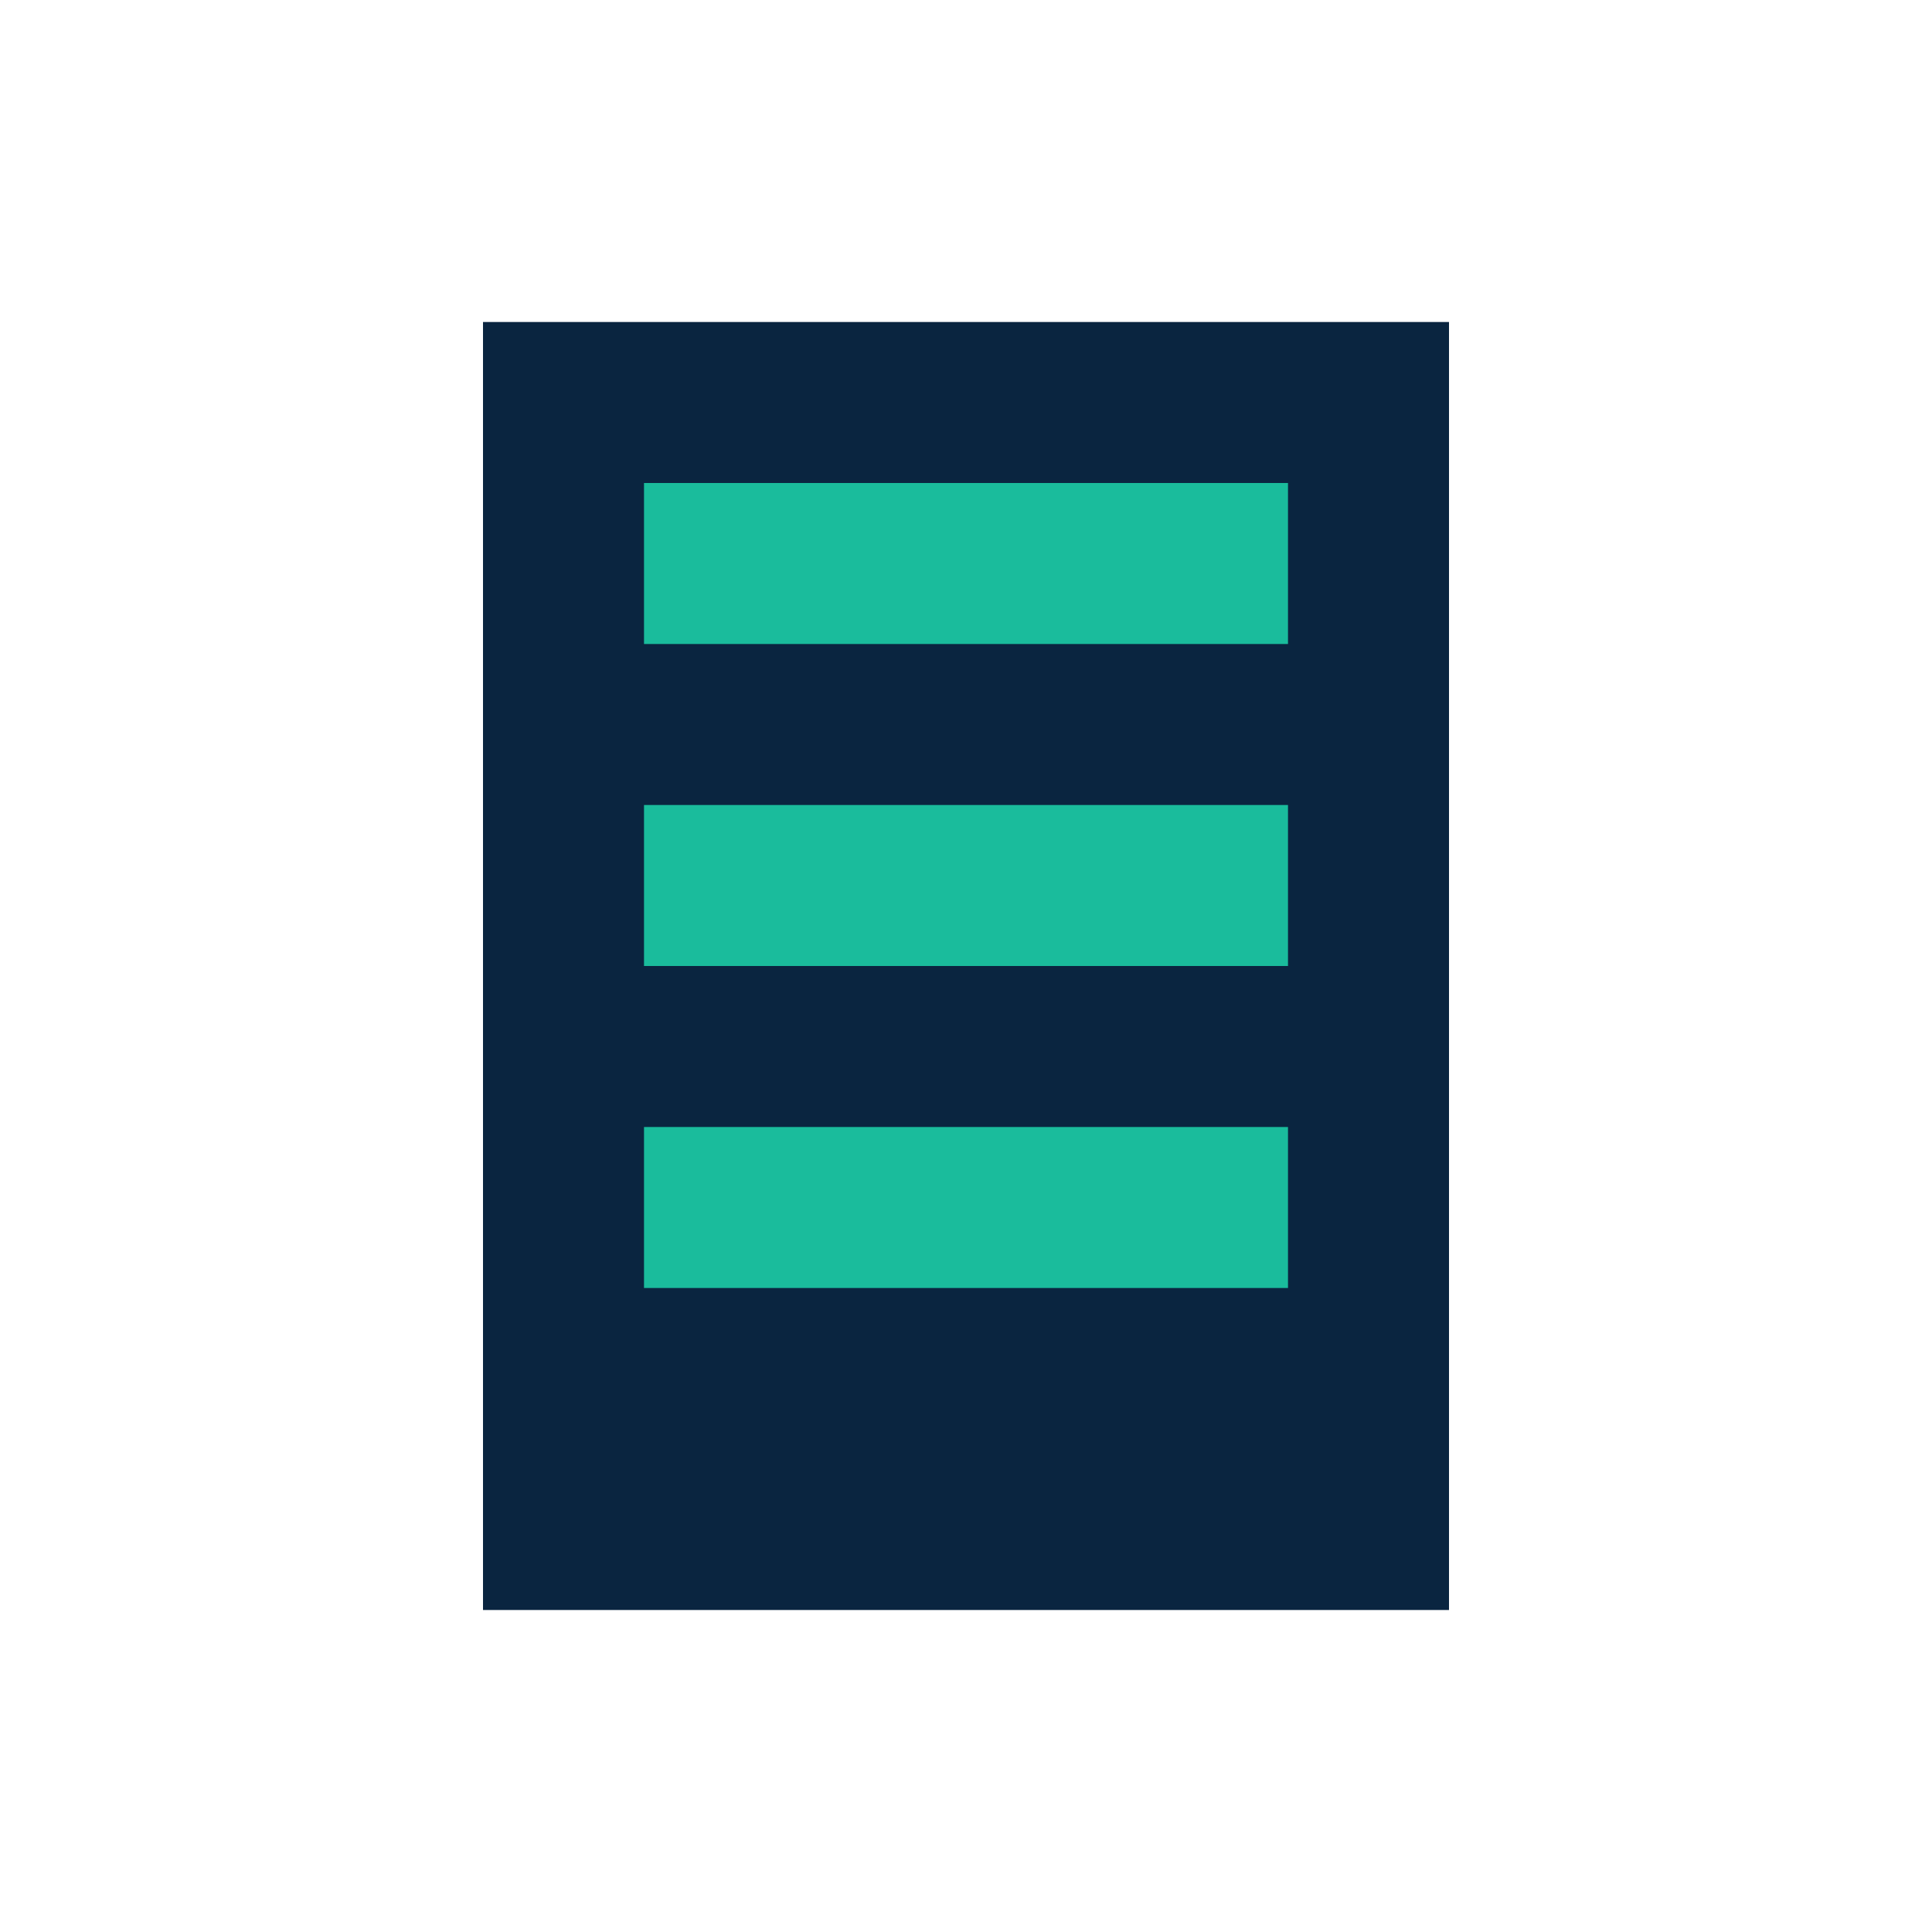 <?xml version="1.0" encoding="UTF-8"?>
<svg width="48" height="48" viewBox="0 0 48 48" xmlns="http://www.w3.org/2000/svg">
    <rect x="12" y="8" width="24" height="32" fill="#0A2540"/>
    <rect x="16" y="12" width="16" height="4" fill="#1ABC9C"/>
    <rect x="16" y="20" width="16" height="4" fill="#1ABC9C"/>
    <rect x="16" y="28" width="16" height="4" fill="#1ABC9C"/>
</svg> 